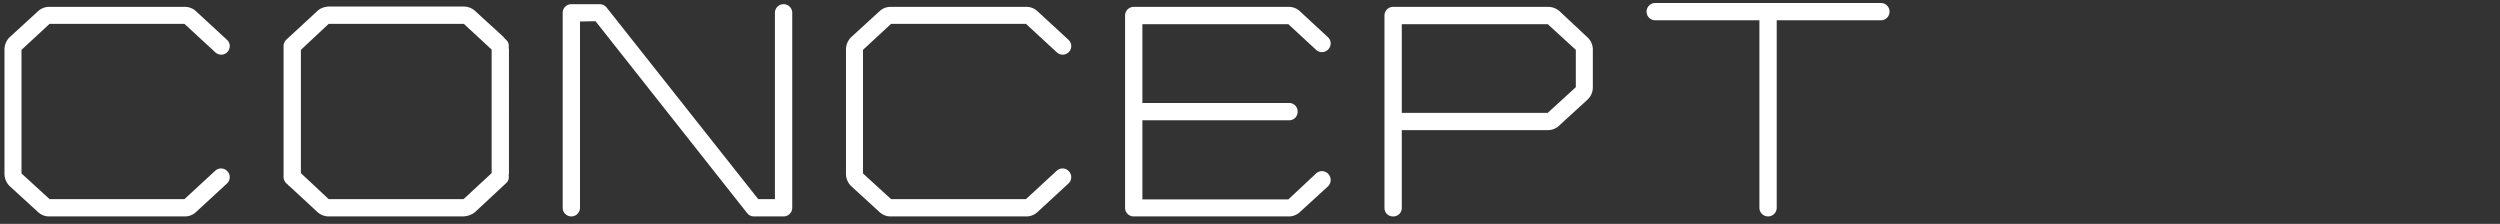 <svg xmlns="http://www.w3.org/2000/svg" width="335" height="30"><rect width="100%" height="100%" fill="#333333" stroke="none"/><path data-name="パス 39" d="M24.72 29a2.175 2.175 0 001.56-.6l4.12-3.8a1.15 1.15 0 00.08-1.64 1.149 1.149 0 00-1.64-.08l-4.12 3.8H6.64l-3.76-3.44V6.68L6.64 3.2h18.08L28.84 7a1.147 1.147 0 001.64-.04 1.149 1.149 0 00-.08-1.64l-4.12-3.8a2.175 2.175 0 00-1.56-.6H6.64a2.175 2.175 0 00-1.56.6L1.32 4.96A2.326 2.326 0 00.6 6.68v16.56a2.326 2.326 0 00.72 1.72l3.76 3.44a2.175 2.175 0 001.56.6zM67.6 5.12c-.04-.08-.12-.12-.16-.2l-3.72-3.4a2.274 2.274 0 00-1.48-.64h-18.2a.994.994 0 00-.32.04 2.135 2.135 0 00-1.24.6l-4.12 3.8A1.29 1.29 0 0038 6.36v17.16a1.29 1.29 0 00.36 1.04l.24.2a.312.312 0 00.16.16l3.72 3.44a2.274 2.274 0 001.48.64h18.16c.12 0 .24-.04.32-.04a2.534 2.534 0 001.28-.6l4.08-3.8a1.074 1.074 0 00.36-1.04c0-.12.04-.2.04-.32V6.64l-.04-.28a1.074 1.074 0 00-.36-1.04zm-5.48 21.56H44.04l-3.72-3.48V6.68l3.72-3.48h18.12l3.72 3.44V23.2zM105 .56a1.161 1.161 0 00-1.16 1.16v24.96h-2.24L81.28 1a1.2 1.2 0 00-.92-.44h-3.8a1.161 1.161 0 00-1.16 1.16v26.12A1.161 1.161 0 0076.56 29a1.161 1.161 0 001.16-1.16V2.88l2.08-.04 20.32 25.72a1.138 1.138 0 00.92.44H105a1.161 1.161 0 001.16-1.16V1.72A1.161 1.161 0 00105 .56zM137.48 29a2.175 2.175 0 001.56-.6l4.12-3.8a1.15 1.15 0 00.08-1.64 1.149 1.149 0 00-1.64-.08l-4.12 3.8H119.4l-3.76-3.44V6.68l3.76-3.48h18.08L141.6 7a1.147 1.147 0 001.64-.04 1.149 1.149 0 00-.08-1.64l-4.12-3.8a2.175 2.175 0 00-1.56-.6H119.4a2.175 2.175 0 00-1.56.6l-3.76 3.44a2.326 2.326 0 00-.72 1.72v16.56a2.326 2.326 0 00.72 1.72l3.76 3.44a2.175 2.175 0 001.56.6zm40.48-4.04a1.185 1.185 0 00.04-1.64 1.149 1.149 0 00-1.64-.08l-3.72 3.48h-19.56v-10.6h19.68a1.127 1.127 0 001.12-1.16 1.127 1.127 0 00-1.12-1.16h-19.68V3.24h19.56l3.72 3.44A1.149 1.149 0 00178 6.6a1.135 1.135 0 00-.04-1.6l-3.76-3.48a2.175 2.175 0 00-1.56-.6h-20.72a1.161 1.161 0 00-1.16 1.16v25.8a1.153 1.153 0 001.16 1.12h20.72a2.175 2.175 0 001.56-.6zM209 1.52a2.341 2.341 0 00-1.6-.6h-20.72a1.161 1.161 0 00-1.16 1.16v25.8a1.127 1.127 0 001.16 1.12 1.127 1.127 0 001.16-1.12V17.44h19.56a2.208 2.208 0 001.56-.64l3.76-3.44a2.239 2.239 0 00.72-1.68v-5a2.239 2.239 0 00-.72-1.68zm2.16 5.16v5l-3.76 3.44h-19.56V3.24h19.56zM236.92 29a1.161 1.161 0 001.16-1.16V2.72h13.96a1.161 1.161 0 001.16-1.16A1.161 1.161 0 00252.04.4H221.8a1.161 1.161 0 00-1.16 1.16 1.161 1.161 0 001.16 1.16h13.96v25.12a1.161 1.161 0 001.16 1.16z" fill="#fff"/><g data-name="長方形 93" fill="none" stroke="rgba(0,0,0,0)"><path d="M0 0h335v30H0z" stroke="none"/><path d="M.5.5h334v29H.5z"/></g></svg>